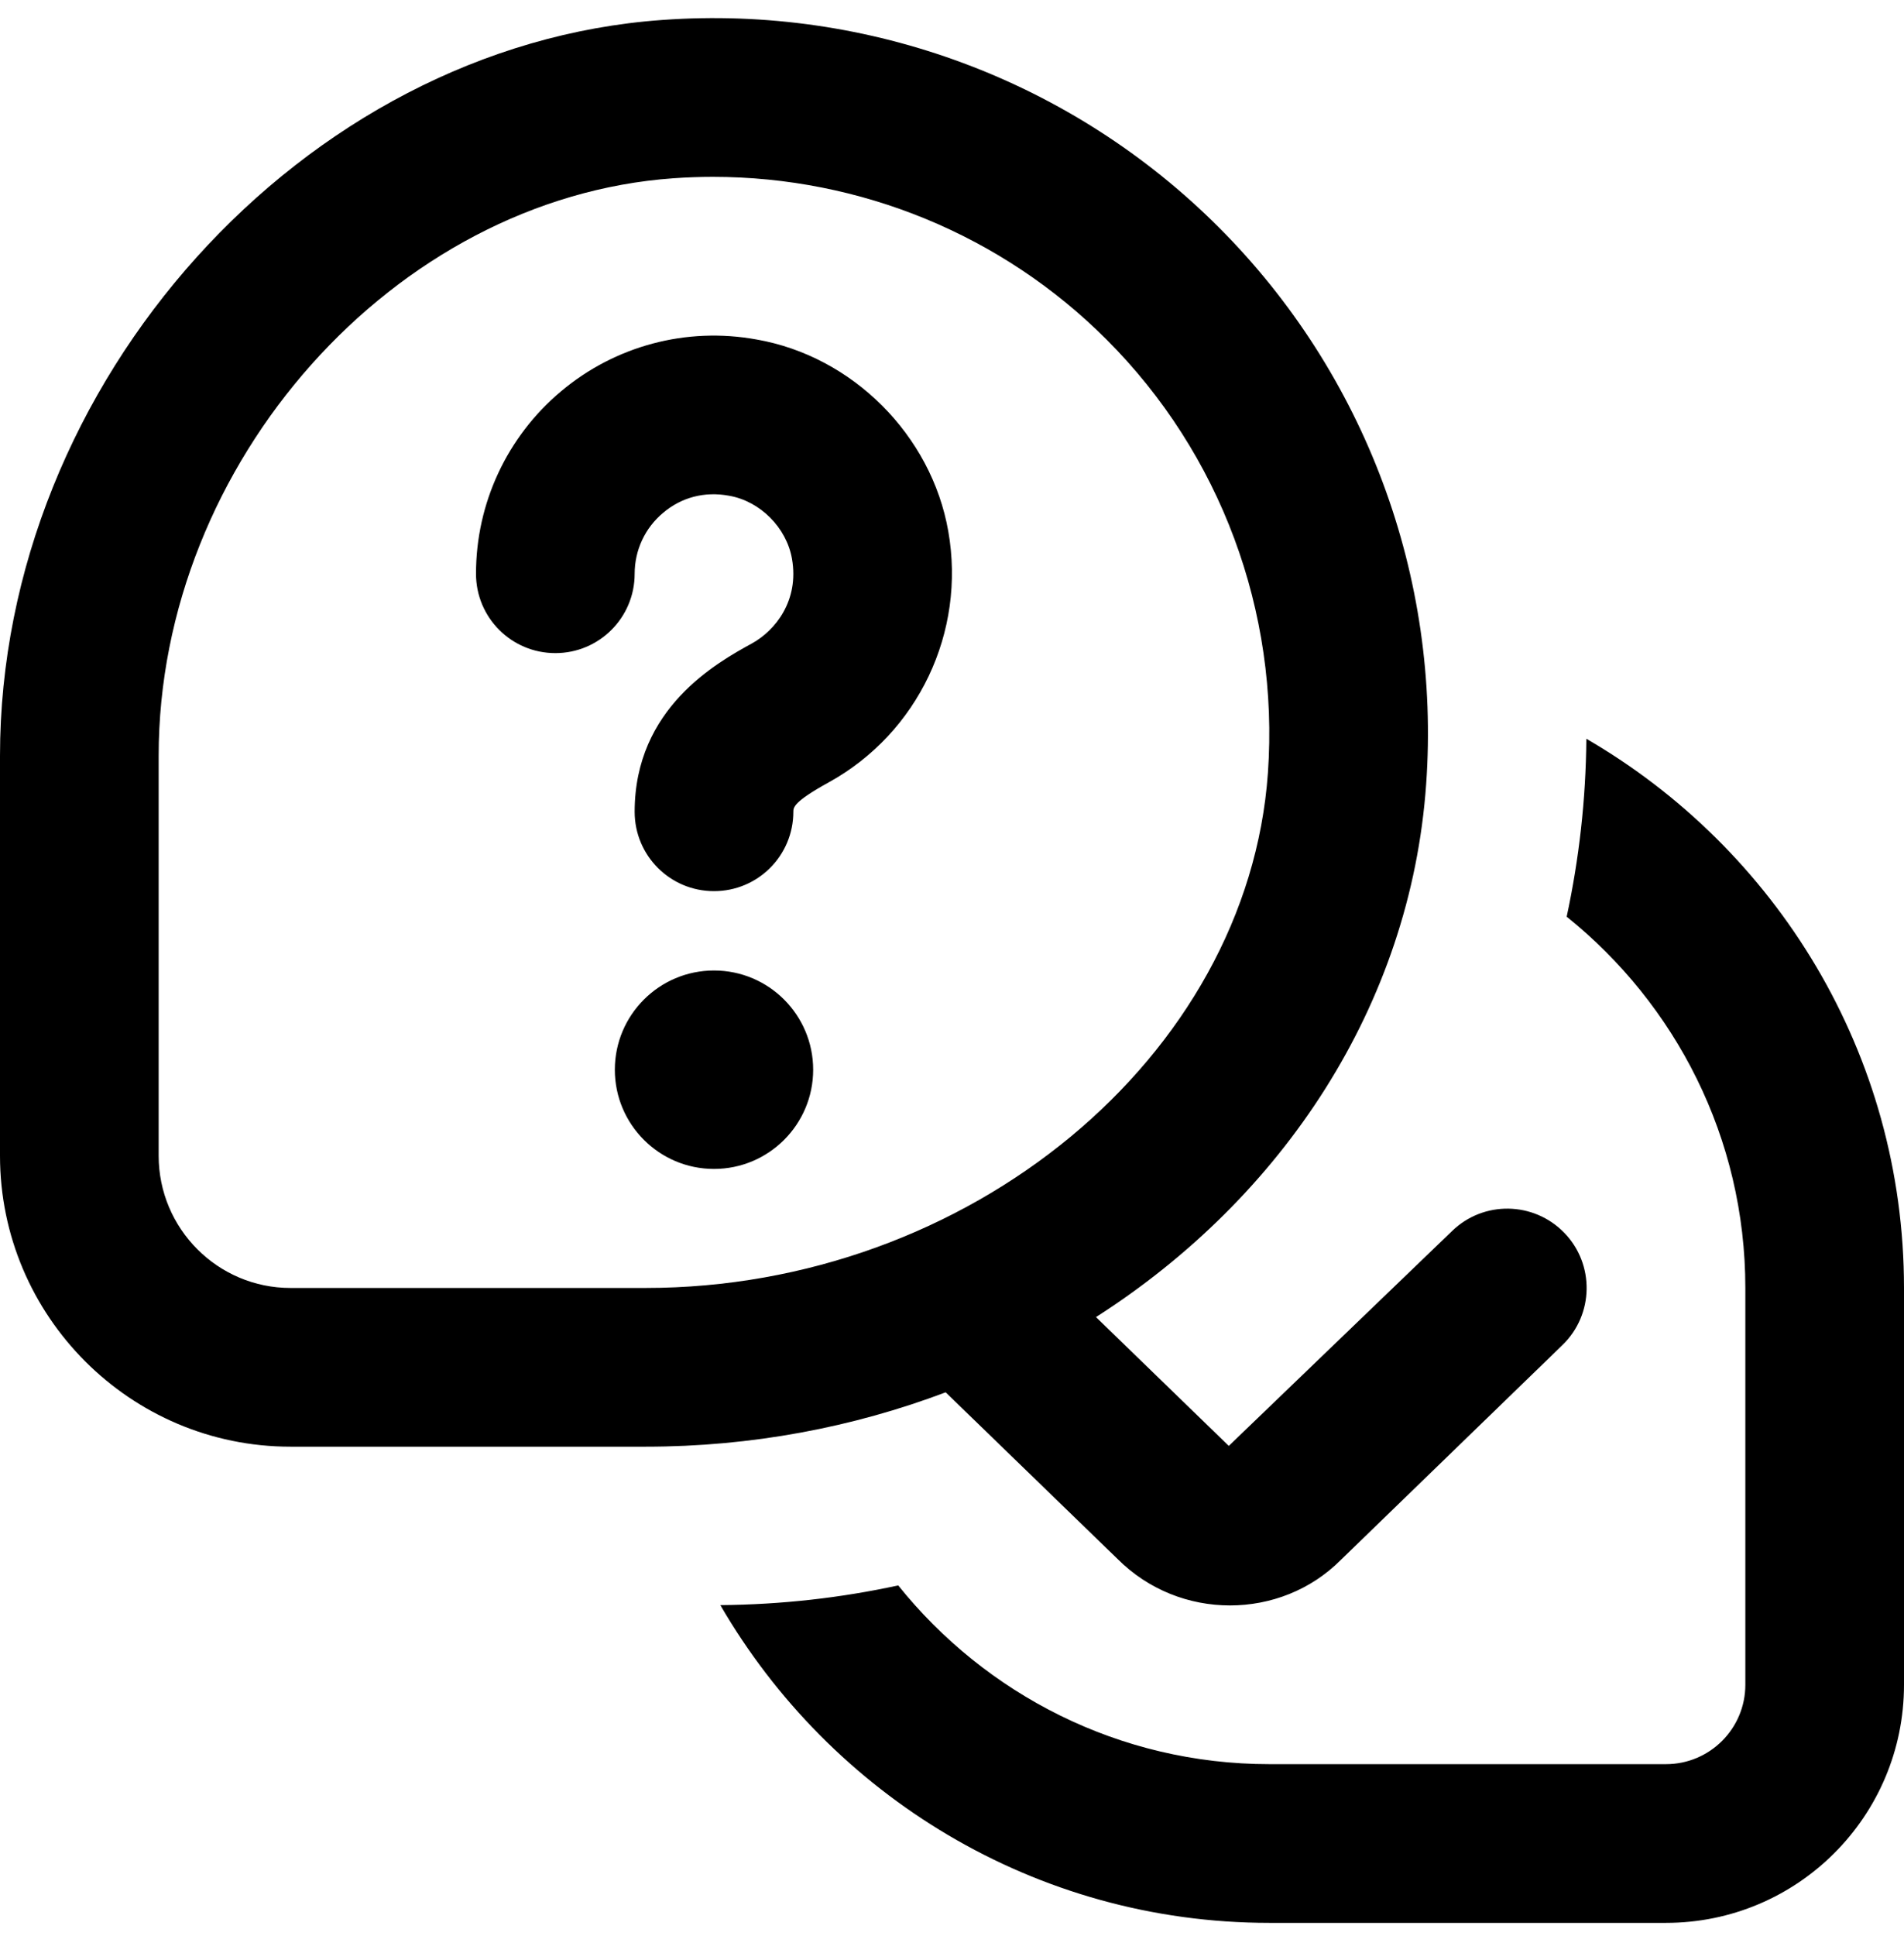 <?xml version="1.0" encoding="UTF-8"?> <svg xmlns="http://www.w3.org/2000/svg" width="61" height="62" viewBox="0 0 61 62" fill="none"><g clip-path="url(#clip0_8_381)"><path d="M35.802 49.924C36.798 50.921 38.102 51.414 39.406 51.414C40.7 51.414 41.991 50.928 42.962 49.952L50.061 43.072C51.067 42.096 51.093 40.485 50.114 39.478C49.133 38.472 47.527 38.446 46.52 39.425L39.368 46.305L35.113 42.18C41.109 38.344 45.193 32.184 45.691 25.113C46.162 18.471 43.739 11.972 39.05 7.283C34.361 2.591 27.854 0.161 21.22 0.639C9.717 1.452 0 12.244 0 24.208V37.013C0 42.149 4.176 46.33 9.305 46.33H20.684C24.08 46.33 27.328 45.71 30.297 44.589L35.802 49.924ZM9.305 41.247C6.977 41.247 5.083 39.348 5.083 37.013V24.208C5.083 14.814 12.637 6.342 21.576 5.709C22.001 5.679 22.423 5.664 22.842 5.664C27.567 5.664 32.106 7.524 35.454 10.877C39.103 14.524 40.984 19.582 40.621 24.754C39.978 33.848 31.034 41.247 20.681 41.247H9.305ZM30.381 17.015C30.95 20.245 29.412 23.476 26.553 25.054C25.417 25.679 25.417 25.862 25.417 25.997C25.417 27.403 24.28 28.539 22.875 28.539C21.47 28.539 20.333 27.403 20.333 25.997C20.333 22.673 22.972 21.221 24.098 20.601C24.832 20.194 25.61 19.241 25.373 17.894C25.198 16.895 24.352 16.049 23.358 15.876C22.57 15.729 21.825 15.93 21.243 16.425C20.664 16.908 20.333 17.62 20.333 18.375C20.333 19.78 19.197 20.916 17.792 20.916C16.386 20.916 15.25 19.78 15.25 18.375C15.25 16.115 16.244 13.985 17.975 12.531C19.706 11.078 21.985 10.462 24.237 10.872C27.313 11.408 29.842 13.934 30.381 17.015ZM26.052 34.258C26.052 36.011 24.629 37.435 22.875 37.435C21.121 37.435 19.698 36.011 19.698 34.258C19.698 32.504 21.121 31.08 22.875 31.08C24.629 31.08 26.052 32.504 26.052 34.258ZM61 41.247V53.955C61 58.167 57.587 61.58 53.375 61.58H40.667C33.156 61.58 26.599 57.476 23.078 51.404C25.033 51.388 26.937 51.172 28.777 50.773C31.575 54.258 35.86 56.497 40.667 56.497H53.375C54.778 56.497 55.917 55.358 55.917 53.955V41.247C55.917 36.441 53.678 32.156 50.193 29.357C50.589 27.517 50.808 25.613 50.823 23.659C56.895 27.179 61 33.736 61 41.247Z" fill="black"></path></g><defs><clipPath id="clip0_8_381"><rect width="61" height="61" fill="white" transform="translate(0 0.58)"></rect></clipPath></defs></svg> 